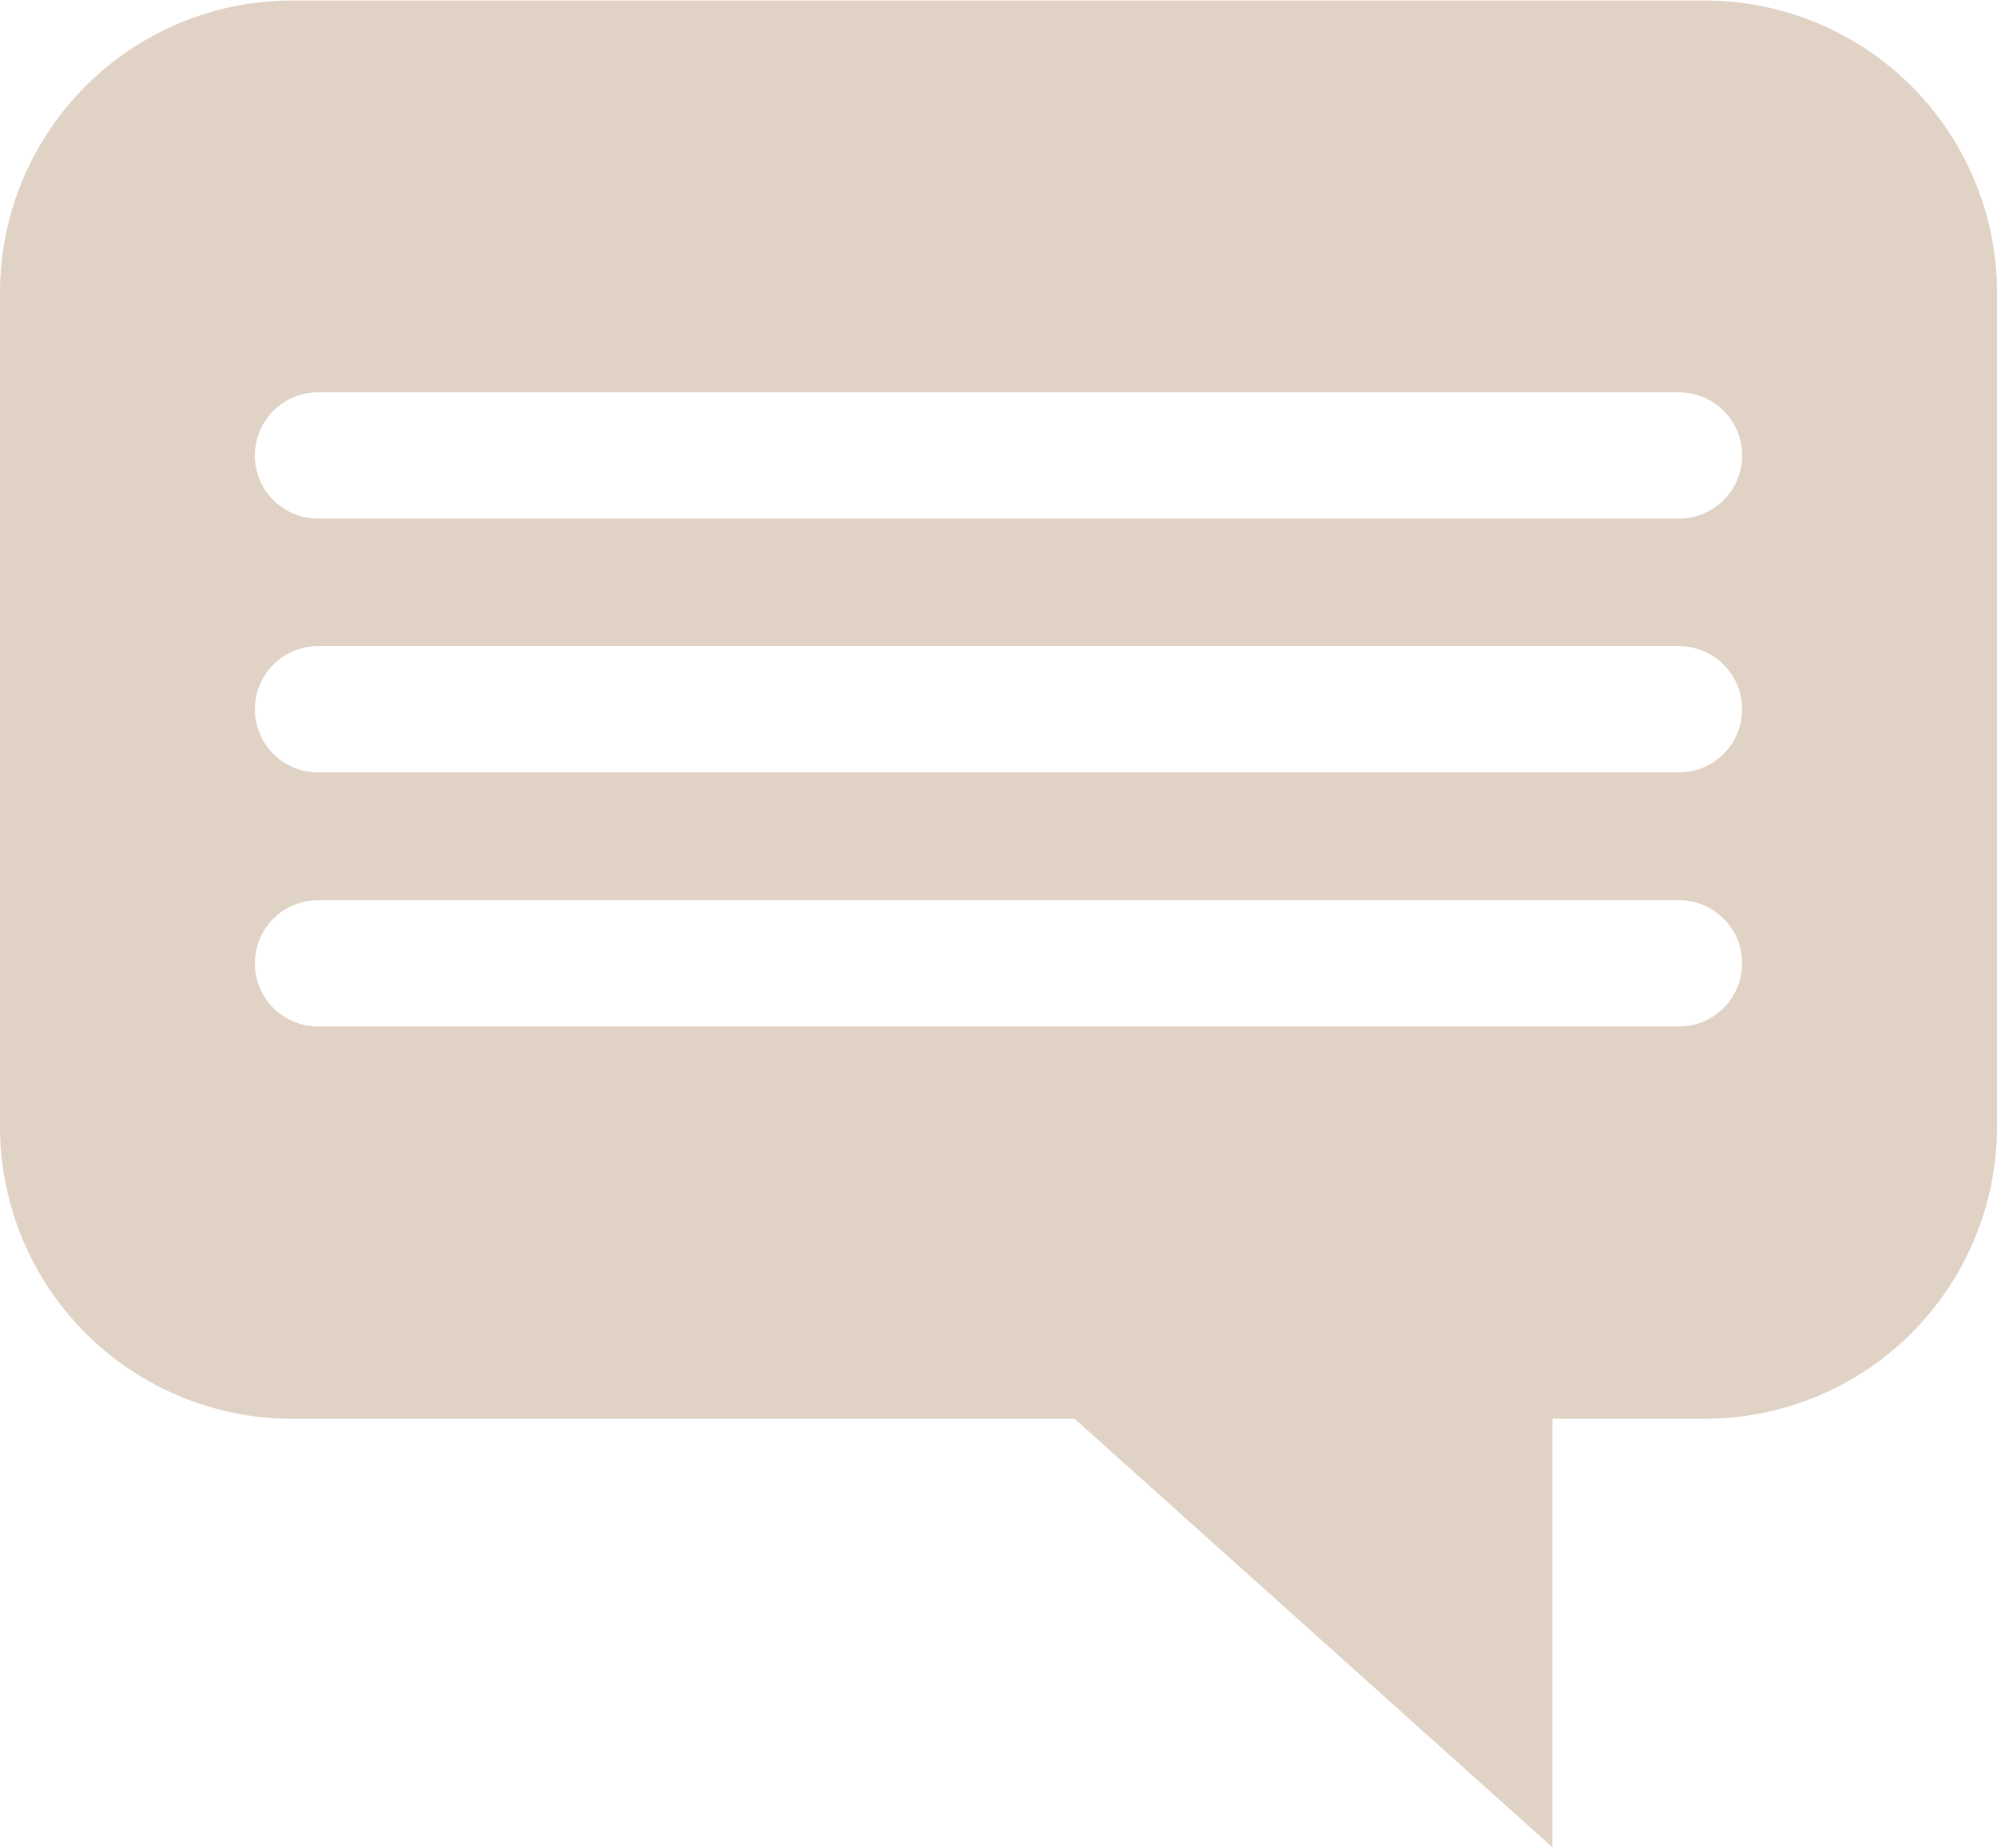<svg id="Layer_1" data-name="Layer 1" xmlns="http://www.w3.org/2000/svg" viewBox="0 0 80 74.05">
  <title>News-Press-Releases</title>
  <path fill="#e0d2c5" d="M68.32,3H11.68A11.71,11.71,0,0,0,0,14.66V48.15A11.71,11.71,0,0,0,11.68,59.83H43.05L62.19,77V59.83h6.13A11.71,11.71,0,0,0,80,48.15V14.66A11.71,11.71,0,0,0,68.32,3ZM67.26,44.11H12.74a2.53,2.53,0,1,1,0-5.06H67.26a2.53,2.53,0,0,1,0,5.06Zm0-10.18H12.74a2.53,2.53,0,0,1,0-5.06H67.26a2.53,2.53,0,1,1,0,5.06Zm0-10.17H12.74a2.53,2.53,0,1,1,0-5.06H67.26a2.53,2.53,0,0,1,0,5.06Z" transform="translate(0 -2.98)"/>
</svg>

